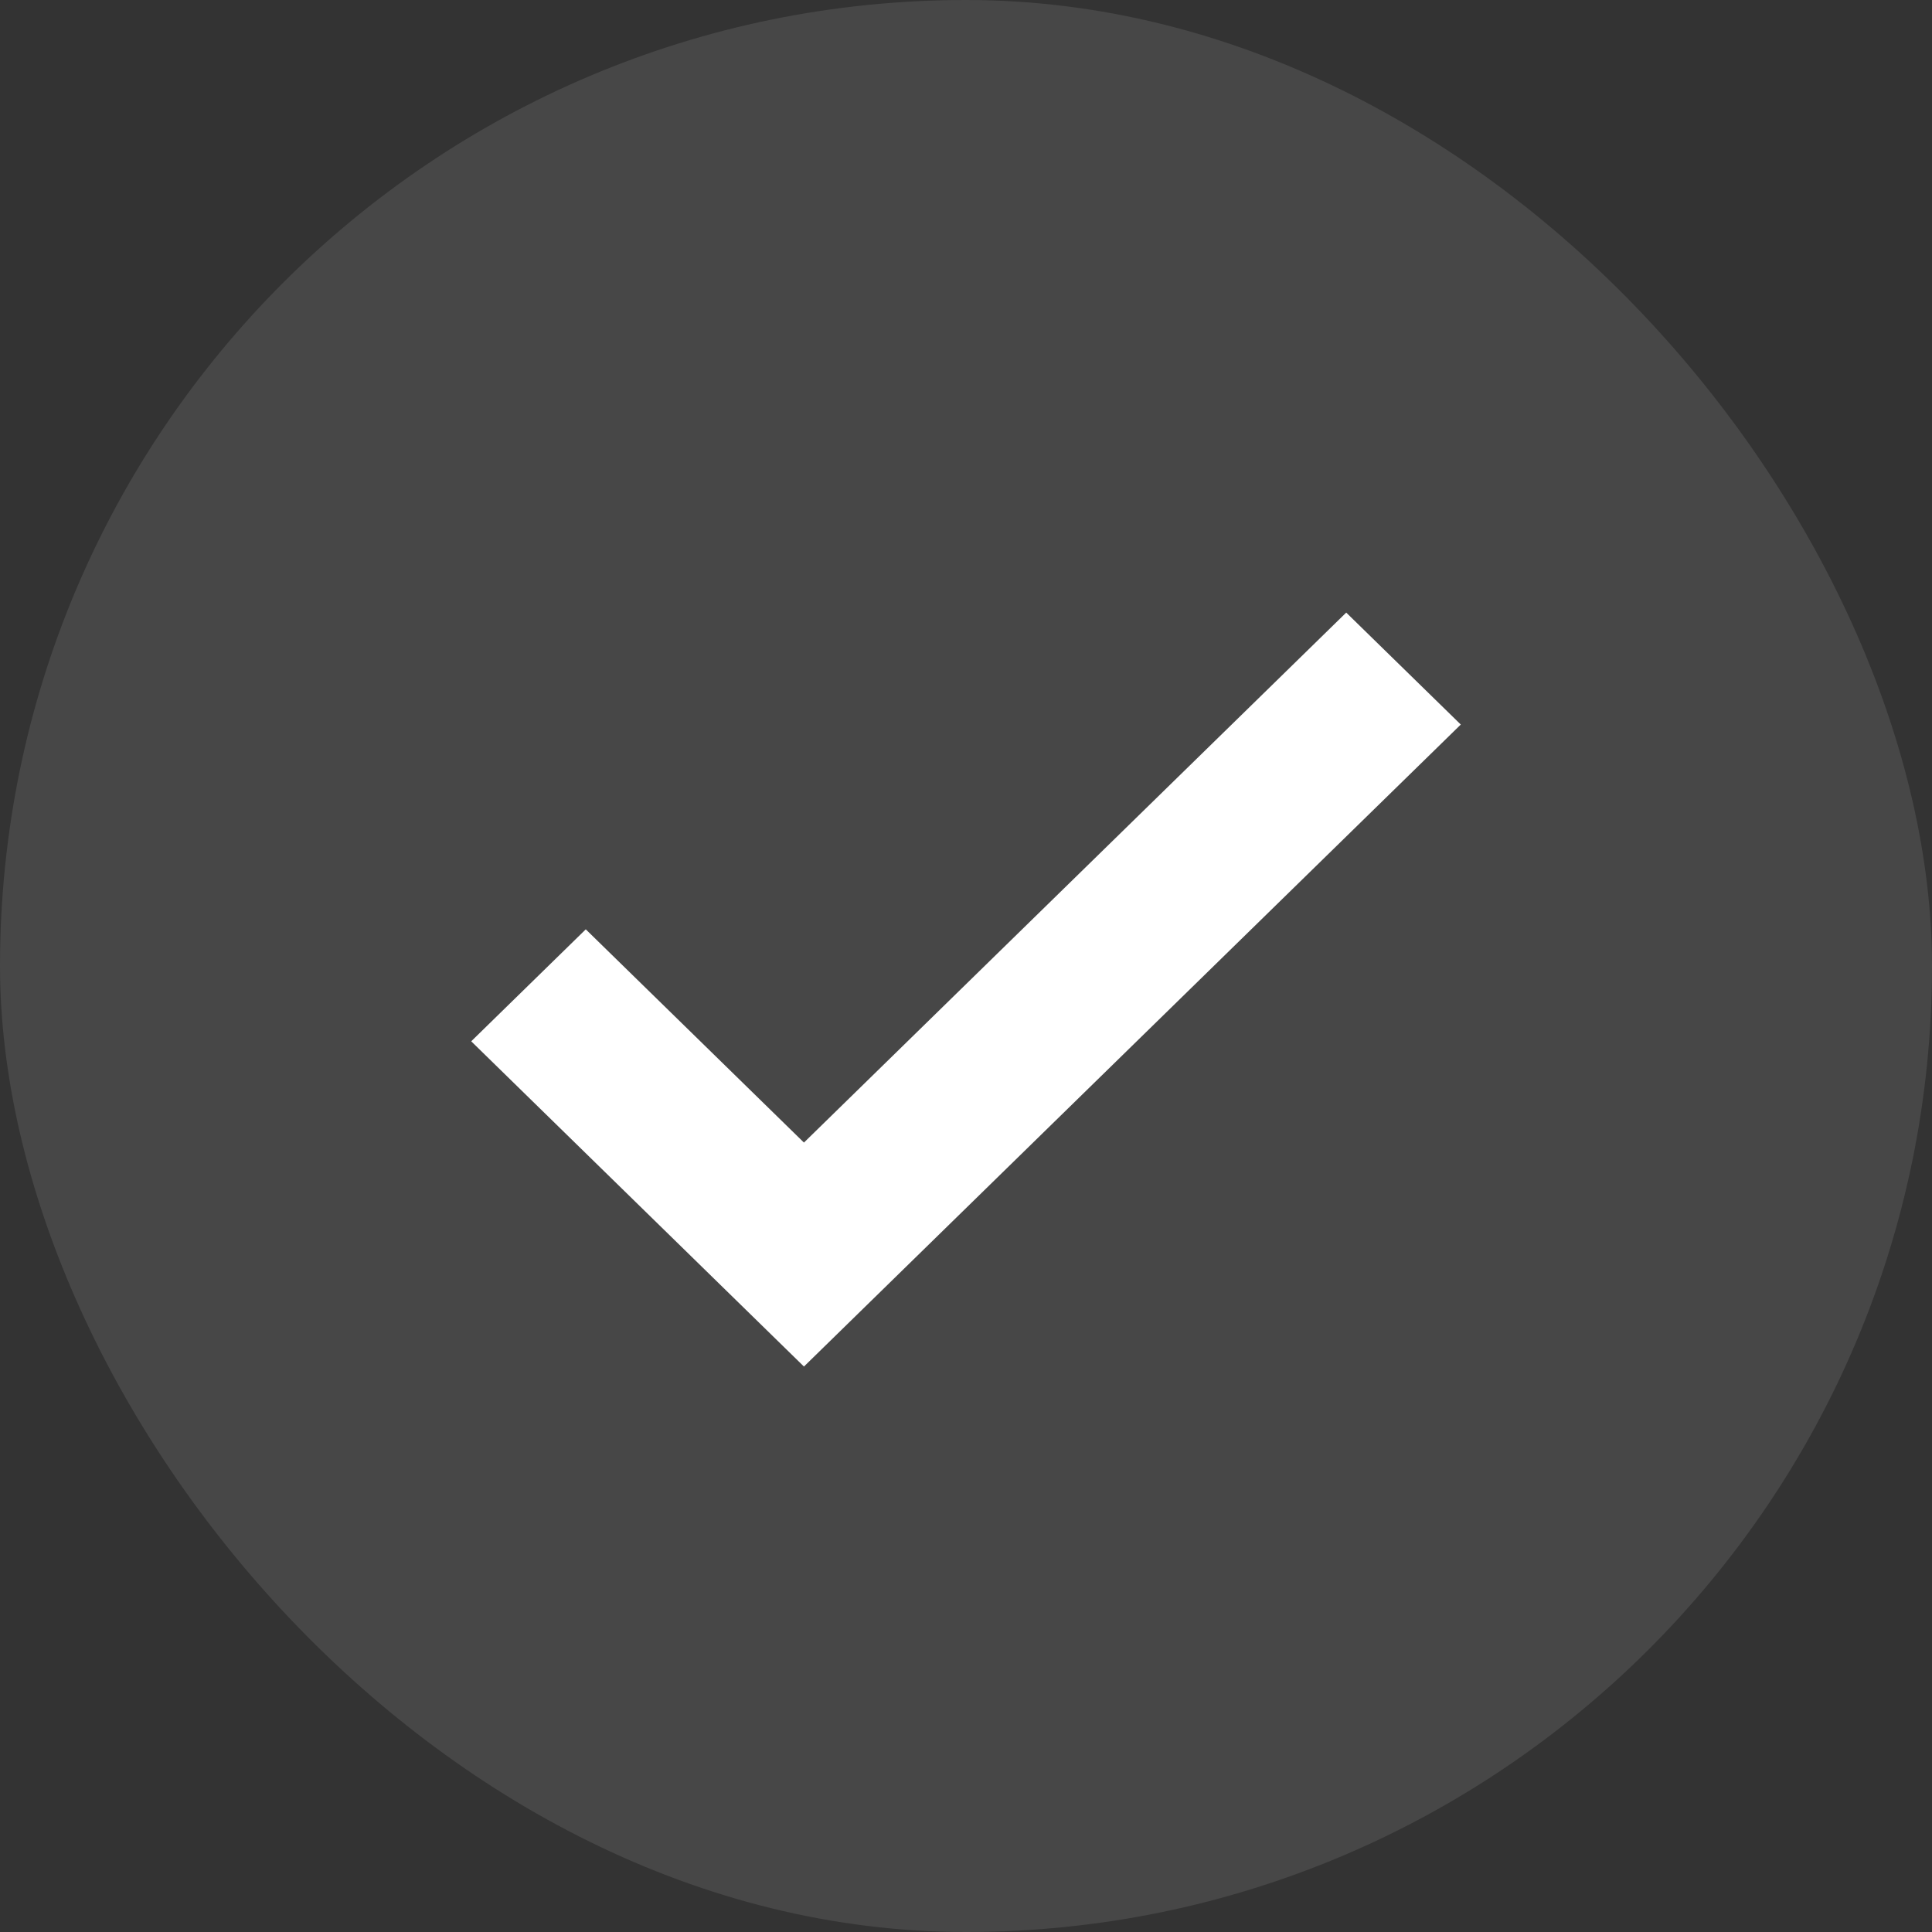 <svg xmlns="http://www.w3.org/2000/svg" width="41" height="41" viewBox="0 0 41 41" fill="none"><rect x="0" y="0" width="41" height="41" fill="#333333" stroke="none"/><rect width="41" height="41" rx="20.5" fill="white" fill-opacity="0.1"></rect><path d="M31 15.376L17.061 29L10 22.098L12.431 19.722L17.061 24.247L28.569 13L31 15.376Z" fill="white"></path></svg>